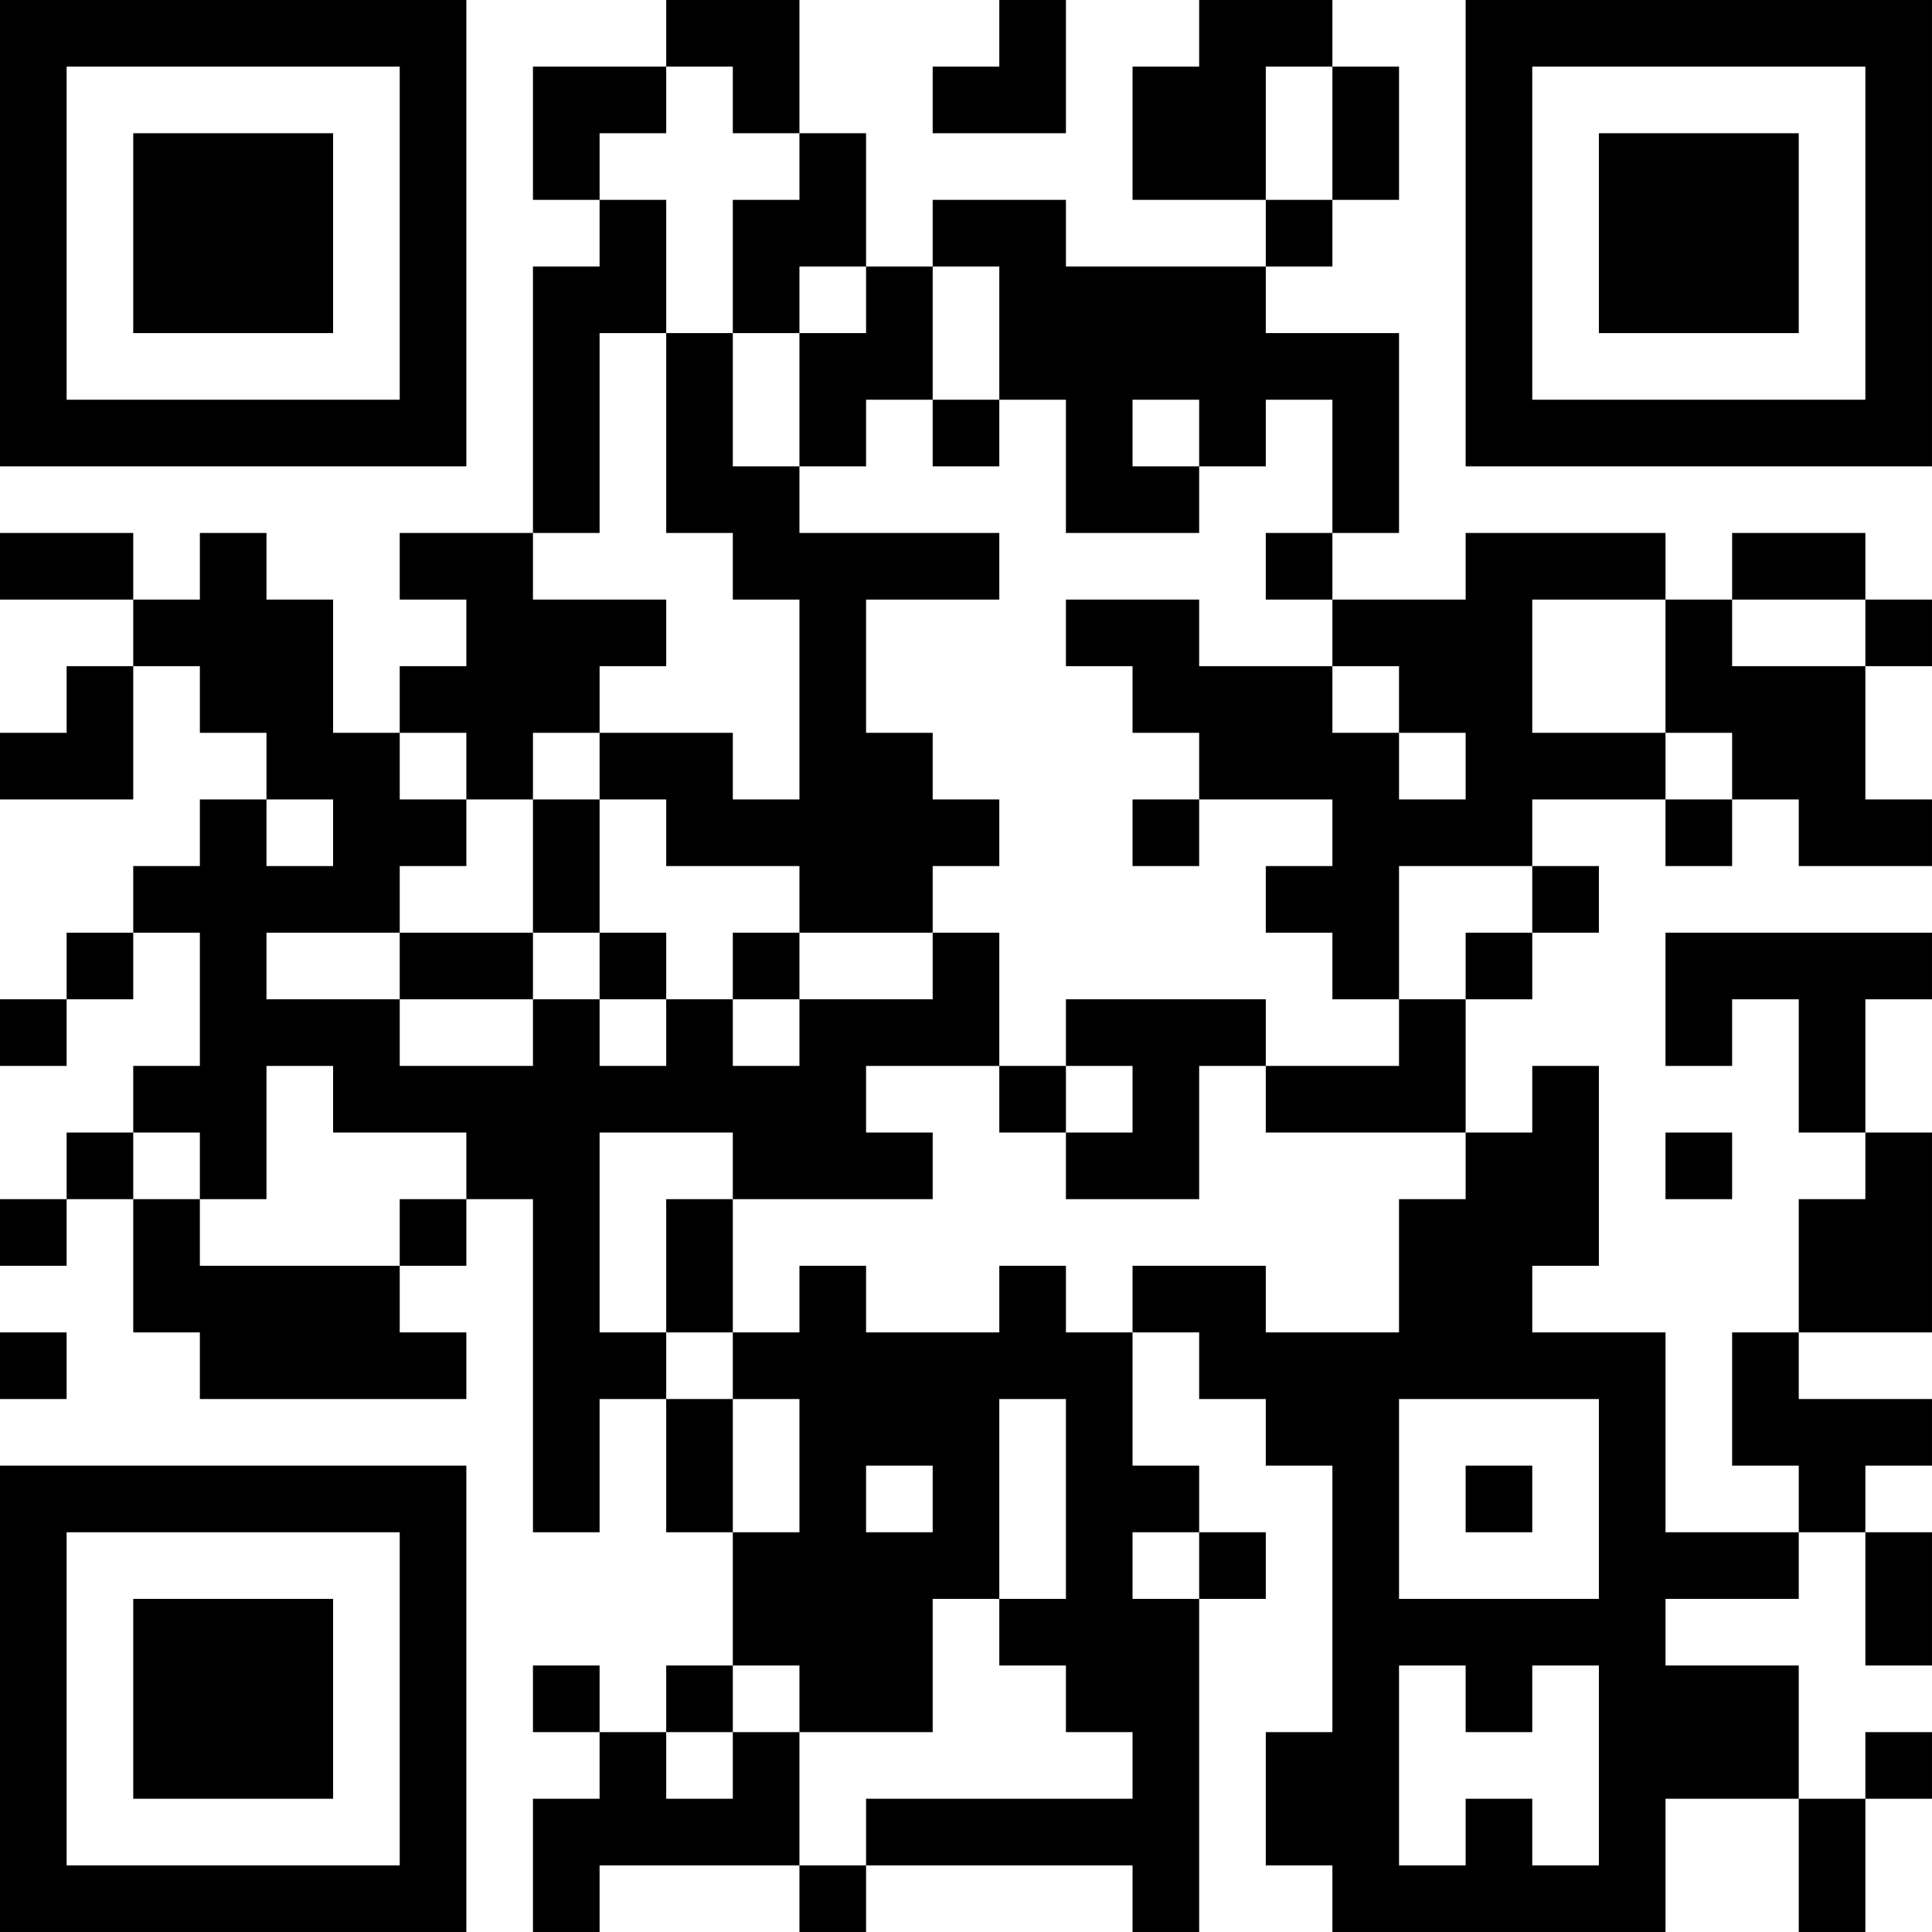 <?xml version="1.0" encoding="UTF-8"?>
<svg xmlns="http://www.w3.org/2000/svg" version="1.1" width="400" height="400" viewBox="0 0 400 400"><rect x="0" y="0" width="400" height="400" fill="#ffffff"/><g transform="scale(13.793)"><g transform="translate(0,0)"><path fill-rule="evenodd" d="M10 0L10 1L8 1L8 3L9 3L9 4L8 4L8 8L6 8L6 9L7 9L7 10L6 10L6 11L5 11L5 9L4 9L4 8L3 8L3 9L2 9L2 8L0 8L0 9L2 9L2 10L1 10L1 11L0 11L0 12L2 12L2 10L3 10L3 11L4 11L4 12L3 12L3 13L2 13L2 14L1 14L1 15L0 15L0 16L1 16L1 15L2 15L2 14L3 14L3 16L2 16L2 17L1 17L1 18L0 18L0 19L1 19L1 18L2 18L2 20L3 20L3 21L7 21L7 20L6 20L6 19L7 19L7 18L8 18L8 23L9 23L9 21L10 21L10 23L11 23L11 25L10 25L10 26L9 26L9 25L8 25L8 26L9 26L9 27L8 27L8 29L9 29L9 28L12 28L12 29L13 29L13 28L17 28L17 29L18 29L18 24L19 24L19 23L18 23L18 22L17 22L17 20L18 20L18 21L19 21L19 22L20 22L20 26L19 26L19 28L20 28L20 29L25 29L25 27L27 27L27 29L28 29L28 27L29 27L29 26L28 26L28 27L27 27L27 25L25 25L25 24L27 24L27 23L28 23L28 25L29 25L29 23L28 23L28 22L29 22L29 21L27 21L27 20L29 20L29 17L28 17L28 15L29 15L29 14L25 14L25 16L26 16L26 15L27 15L27 17L28 17L28 18L27 18L27 20L26 20L26 22L27 22L27 23L25 23L25 20L23 20L23 19L24 19L24 16L23 16L23 17L22 17L22 15L23 15L23 14L24 14L24 13L23 13L23 12L25 12L25 13L26 13L26 12L27 12L27 13L29 13L29 12L28 12L28 10L29 10L29 9L28 9L28 8L26 8L26 9L25 9L25 8L22 8L22 9L20 9L20 8L21 8L21 5L19 5L19 4L20 4L20 3L21 3L21 1L20 1L20 0L18 0L18 1L17 1L17 3L19 3L19 4L16 4L16 3L14 3L14 4L13 4L13 2L12 2L12 0ZM15 0L15 1L14 1L14 2L16 2L16 0ZM10 1L10 2L9 2L9 3L10 3L10 5L9 5L9 8L8 8L8 9L10 9L10 10L9 10L9 11L8 11L8 12L7 12L7 11L6 11L6 12L7 12L7 13L6 13L6 14L4 14L4 15L6 15L6 16L8 16L8 15L9 15L9 16L10 16L10 15L11 15L11 16L12 16L12 15L14 15L14 14L15 14L15 16L13 16L13 17L14 17L14 18L11 18L11 17L9 17L9 20L10 20L10 21L11 21L11 23L12 23L12 21L11 21L11 20L12 20L12 19L13 19L13 20L15 20L15 19L16 19L16 20L17 20L17 19L19 19L19 20L21 20L21 18L22 18L22 17L19 17L19 16L21 16L21 15L22 15L22 14L23 14L23 13L21 13L21 15L20 15L20 14L19 14L19 13L20 13L20 12L18 12L18 11L17 11L17 10L16 10L16 9L18 9L18 10L20 10L20 11L21 11L21 12L22 12L22 11L21 11L21 10L20 10L20 9L19 9L19 8L20 8L20 6L19 6L19 7L18 7L18 6L17 6L17 7L18 7L18 8L16 8L16 6L15 6L15 4L14 4L14 6L13 6L13 7L12 7L12 5L13 5L13 4L12 4L12 5L11 5L11 3L12 3L12 2L11 2L11 1ZM19 1L19 3L20 3L20 1ZM10 5L10 8L11 8L11 9L12 9L12 12L11 12L11 11L9 11L9 12L8 12L8 14L6 14L6 15L8 15L8 14L9 14L9 15L10 15L10 14L9 14L9 12L10 12L10 13L12 13L12 14L11 14L11 15L12 15L12 14L14 14L14 13L15 13L15 12L14 12L14 11L13 11L13 9L15 9L15 8L12 8L12 7L11 7L11 5ZM14 6L14 7L15 7L15 6ZM23 9L23 11L25 11L25 12L26 12L26 11L25 11L25 9ZM26 9L26 10L28 10L28 9ZM4 12L4 13L5 13L5 12ZM17 12L17 13L18 13L18 12ZM16 15L16 16L15 16L15 17L16 17L16 18L18 18L18 16L19 16L19 15ZM4 16L4 18L3 18L3 17L2 17L2 18L3 18L3 19L6 19L6 18L7 18L7 17L5 17L5 16ZM16 16L16 17L17 17L17 16ZM25 17L25 18L26 18L26 17ZM10 18L10 20L11 20L11 18ZM0 20L0 21L1 21L1 20ZM15 21L15 24L14 24L14 26L12 26L12 25L11 25L11 26L10 26L10 27L11 27L11 26L12 26L12 28L13 28L13 27L17 27L17 26L16 26L16 25L15 25L15 24L16 24L16 21ZM21 21L21 24L24 24L24 21ZM13 22L13 23L14 23L14 22ZM22 22L22 23L23 23L23 22ZM17 23L17 24L18 24L18 23ZM21 25L21 28L22 28L22 27L23 27L23 28L24 28L24 25L23 25L23 26L22 26L22 25ZM0 0L0 7L7 7L7 0ZM1 1L1 6L6 6L6 1ZM2 2L2 5L5 5L5 2ZM22 0L22 7L29 7L29 0ZM23 1L23 6L28 6L28 1ZM24 2L24 5L27 5L27 2ZM0 22L0 29L7 29L7 22ZM1 23L1 28L6 28L6 23ZM2 24L2 27L5 27L5 24Z" fill="#000000"/></g></g></svg>
